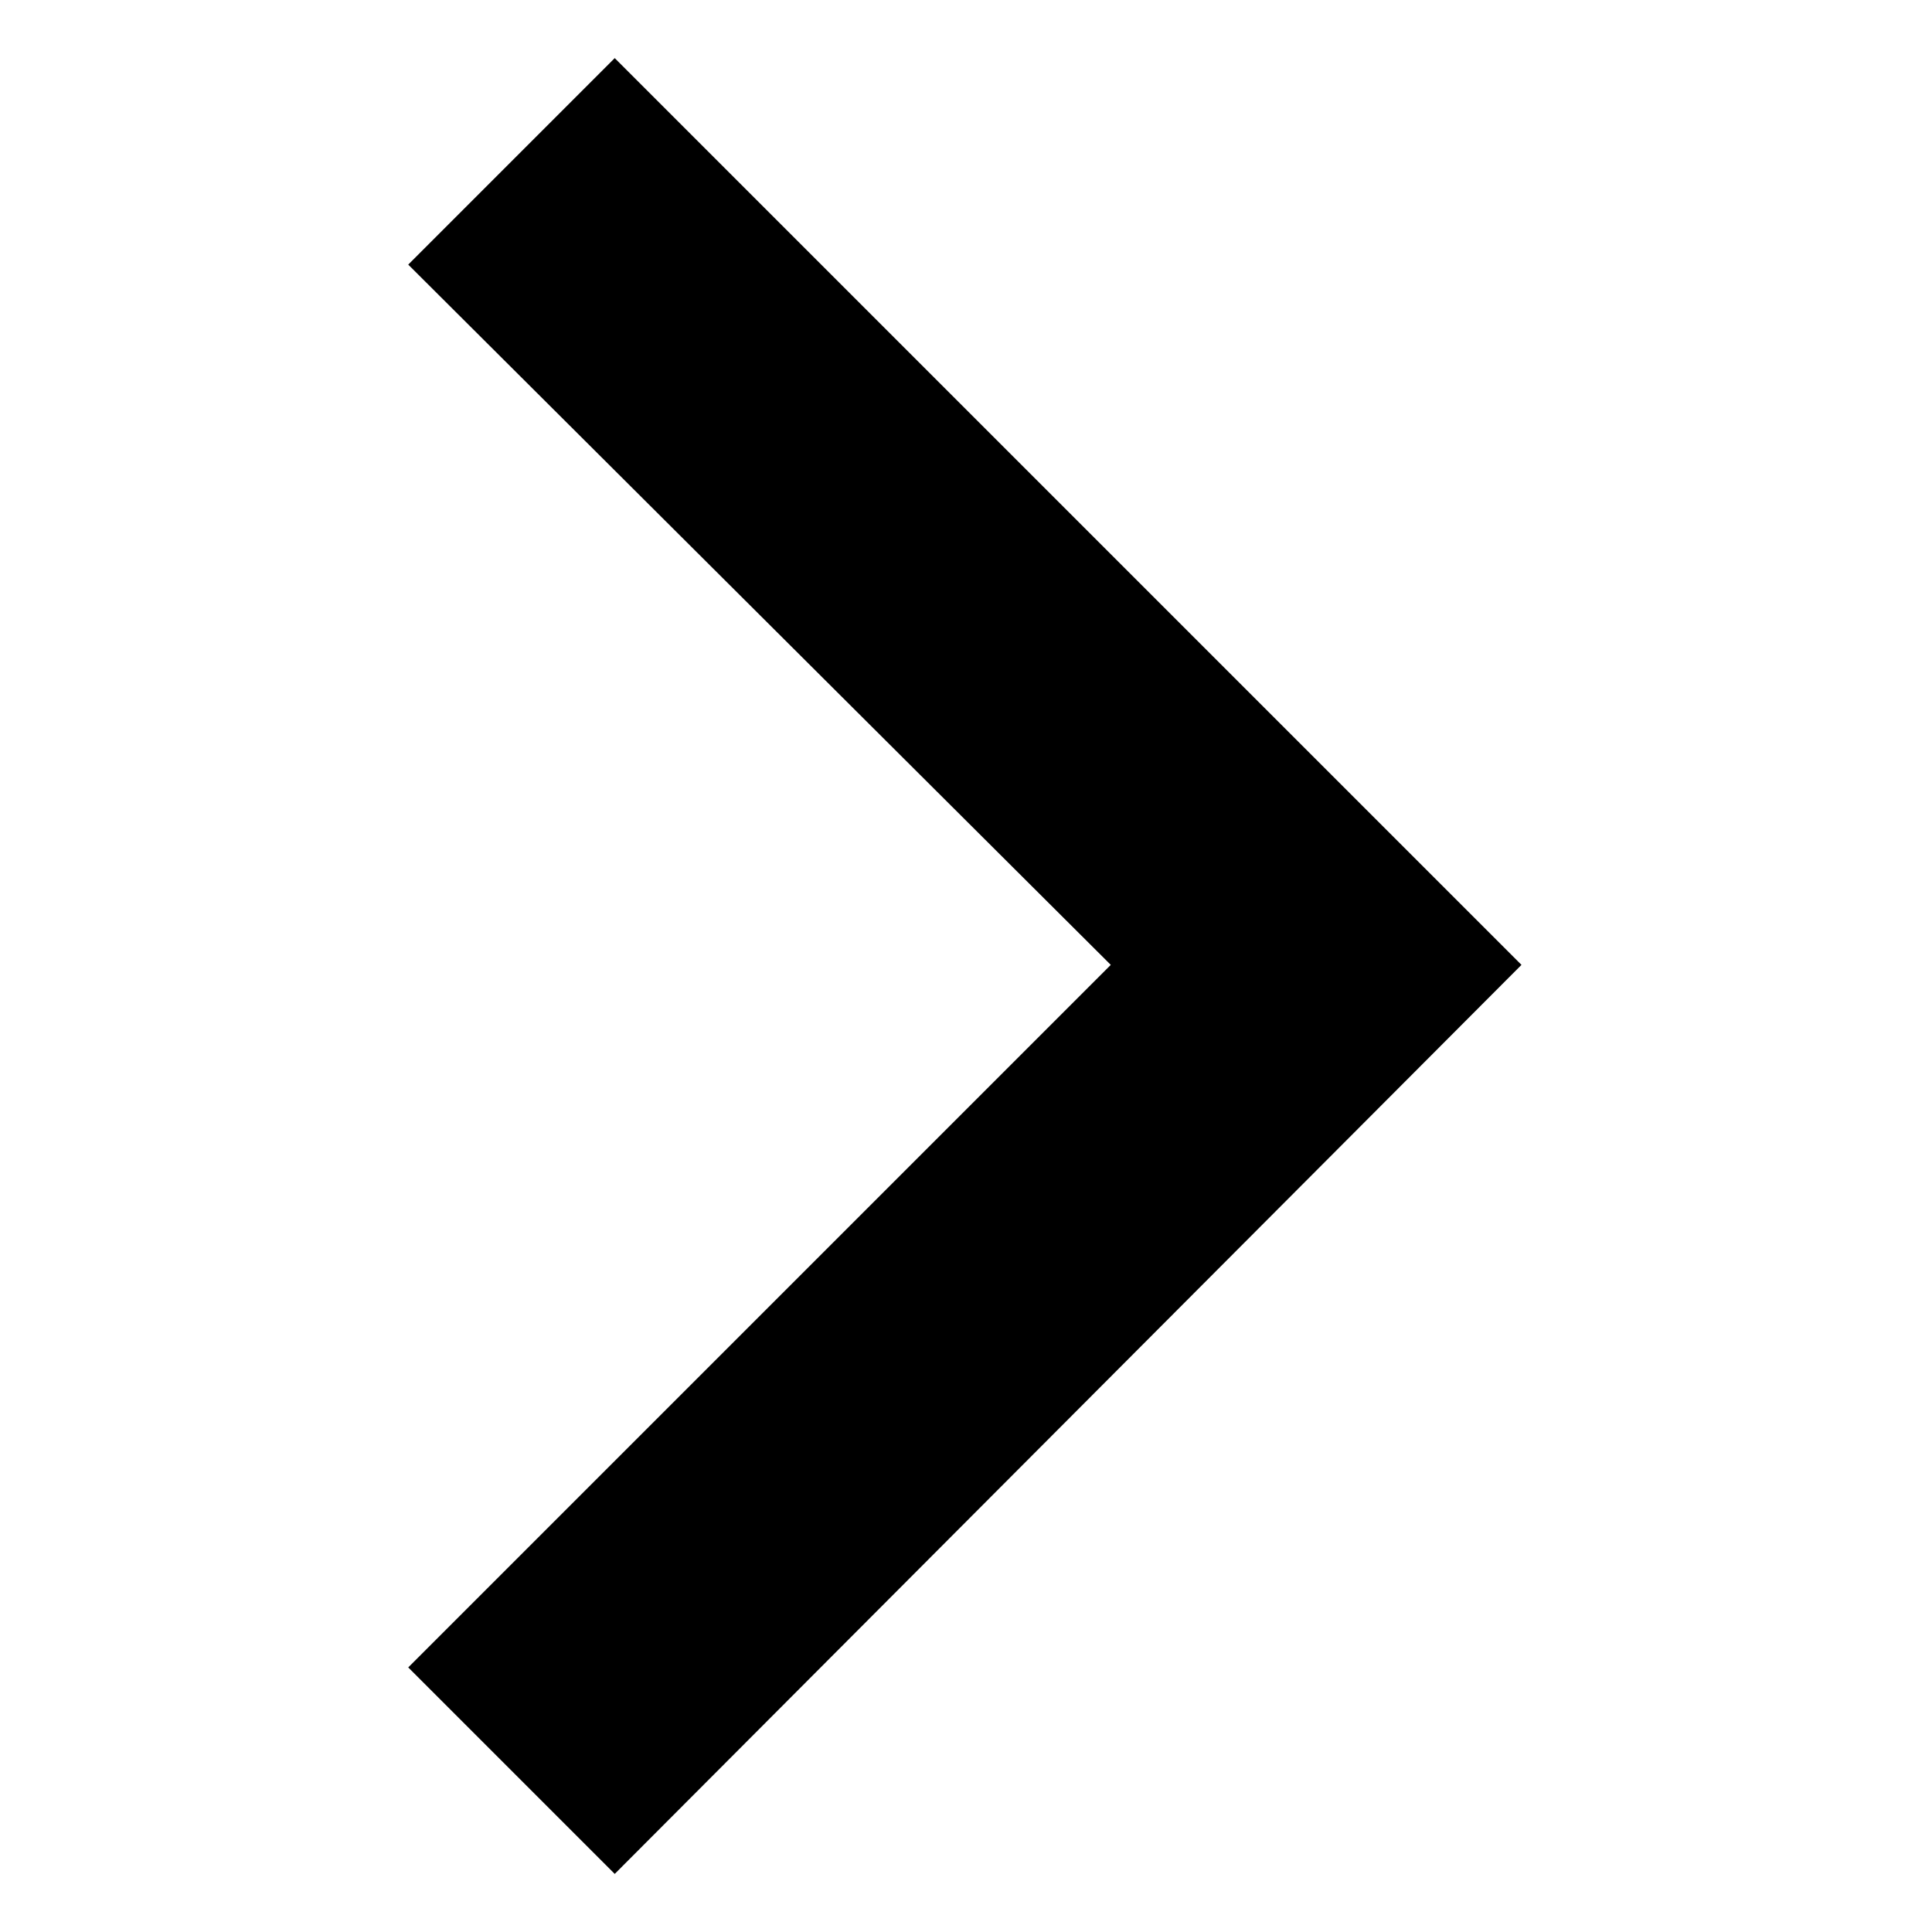 <?xml version="1.0" encoding="UTF-8"?>
<!-- The Best Svg Icon site in the world: iconSvg.co, Visit us! https://iconsvg.co -->
<svg fill="#000000" width="800px" height="800px" version="1.1" viewBox="144 144 512 512" xmlns="http://www.w3.org/2000/svg">
 <path d="m547.21 399.7-240.3-240.3-54.723 54.723 186.18 185.58-186.18 186.18 54.723 54.723z" fill-rule="evenodd"/>
</svg>